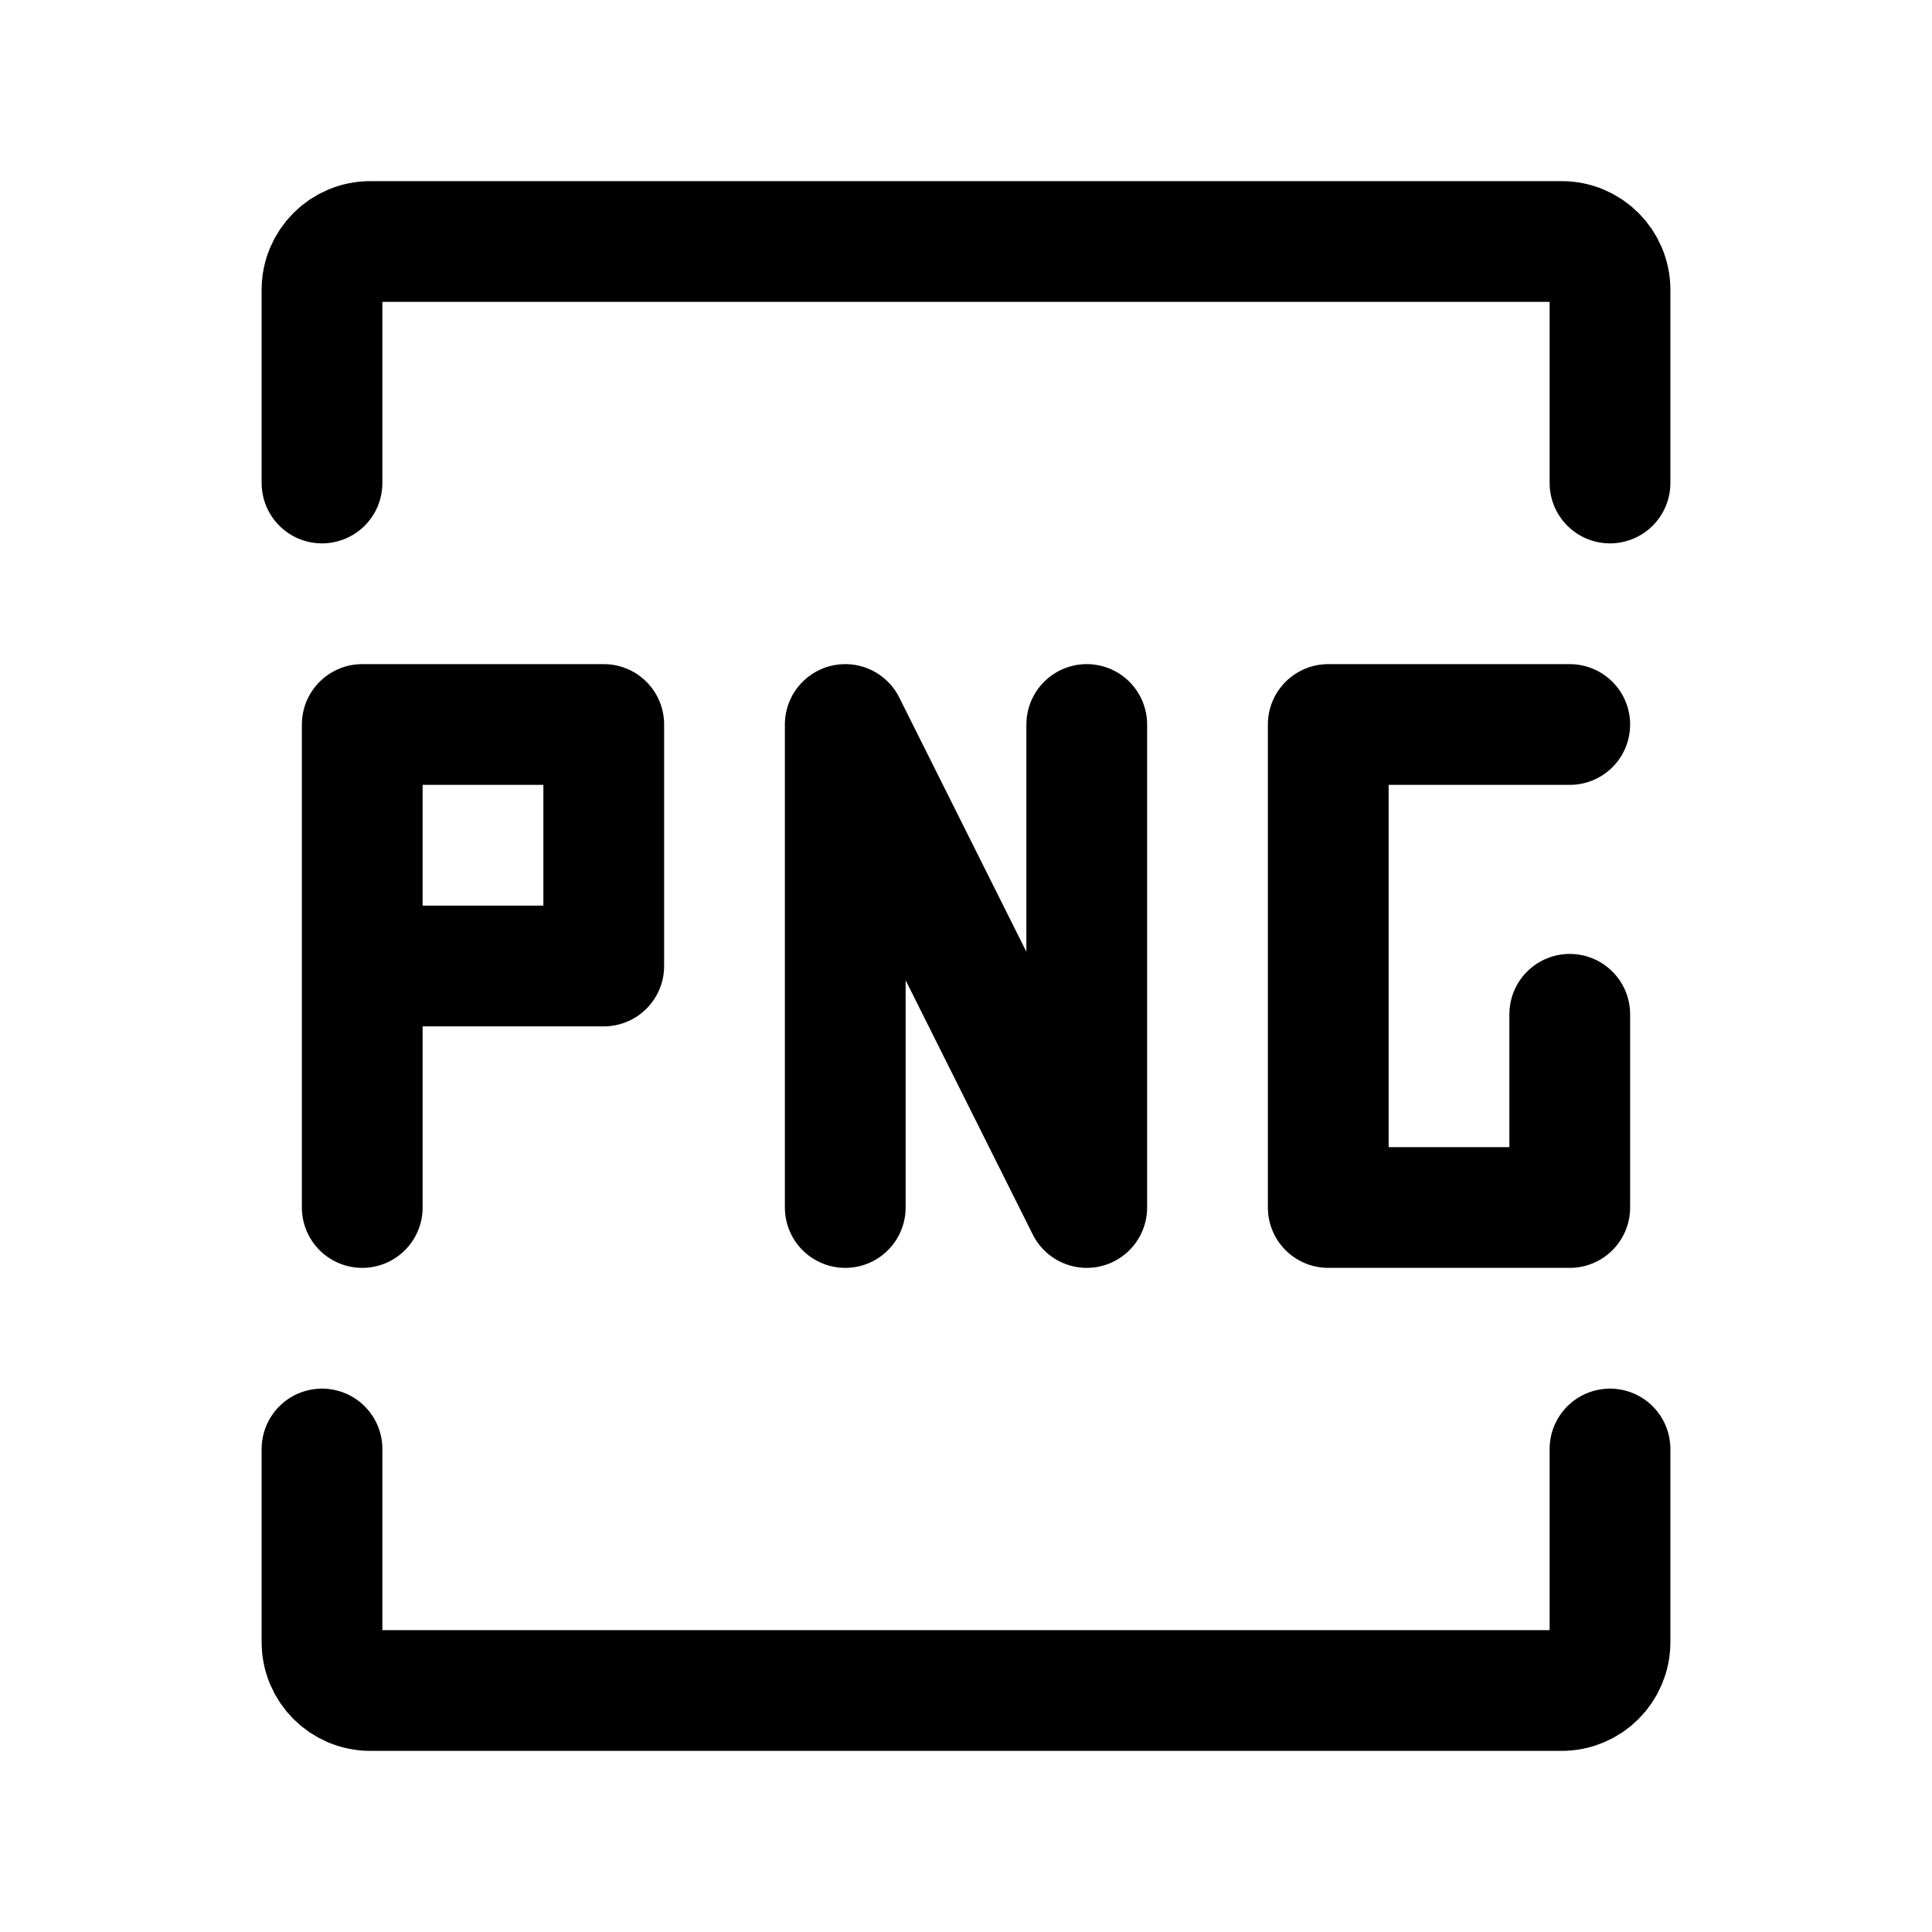 <svg width="24" height="24" viewBox="0 0 24 24" stroke-width="1.5" fill="none" xmlns="http://www.w3.org/2000/svg">
<path d="M4.5 15V12M4.5 12V9H7.5L7.5 12H4.5Z" stroke="currentColor" stroke-linecap="round" stroke-linejoin="round"/>
<path d="M10.5 15L10.5 9L13.5 15V9" stroke="currentColor" stroke-linecap="round" stroke-linejoin="round"/>
<path d="M19.5 9H16.5V15L19.5 15V12.6" stroke="currentColor" stroke-linecap="round" stroke-linejoin="round"/>
<path d="M4 6V3.6C4 3.269 4.269 3 4.6 3H19.4C19.731 3 20 3.269 20 3.6V6" stroke="currentColor" stroke-linecap="round"/>
<path d="M4 18V20.4C4 20.731 4.269 21 4.6 21H19.4C19.731 21 20 20.731 20 20.4V18" stroke="currentColor" stroke-linecap="round"/>
</svg>
